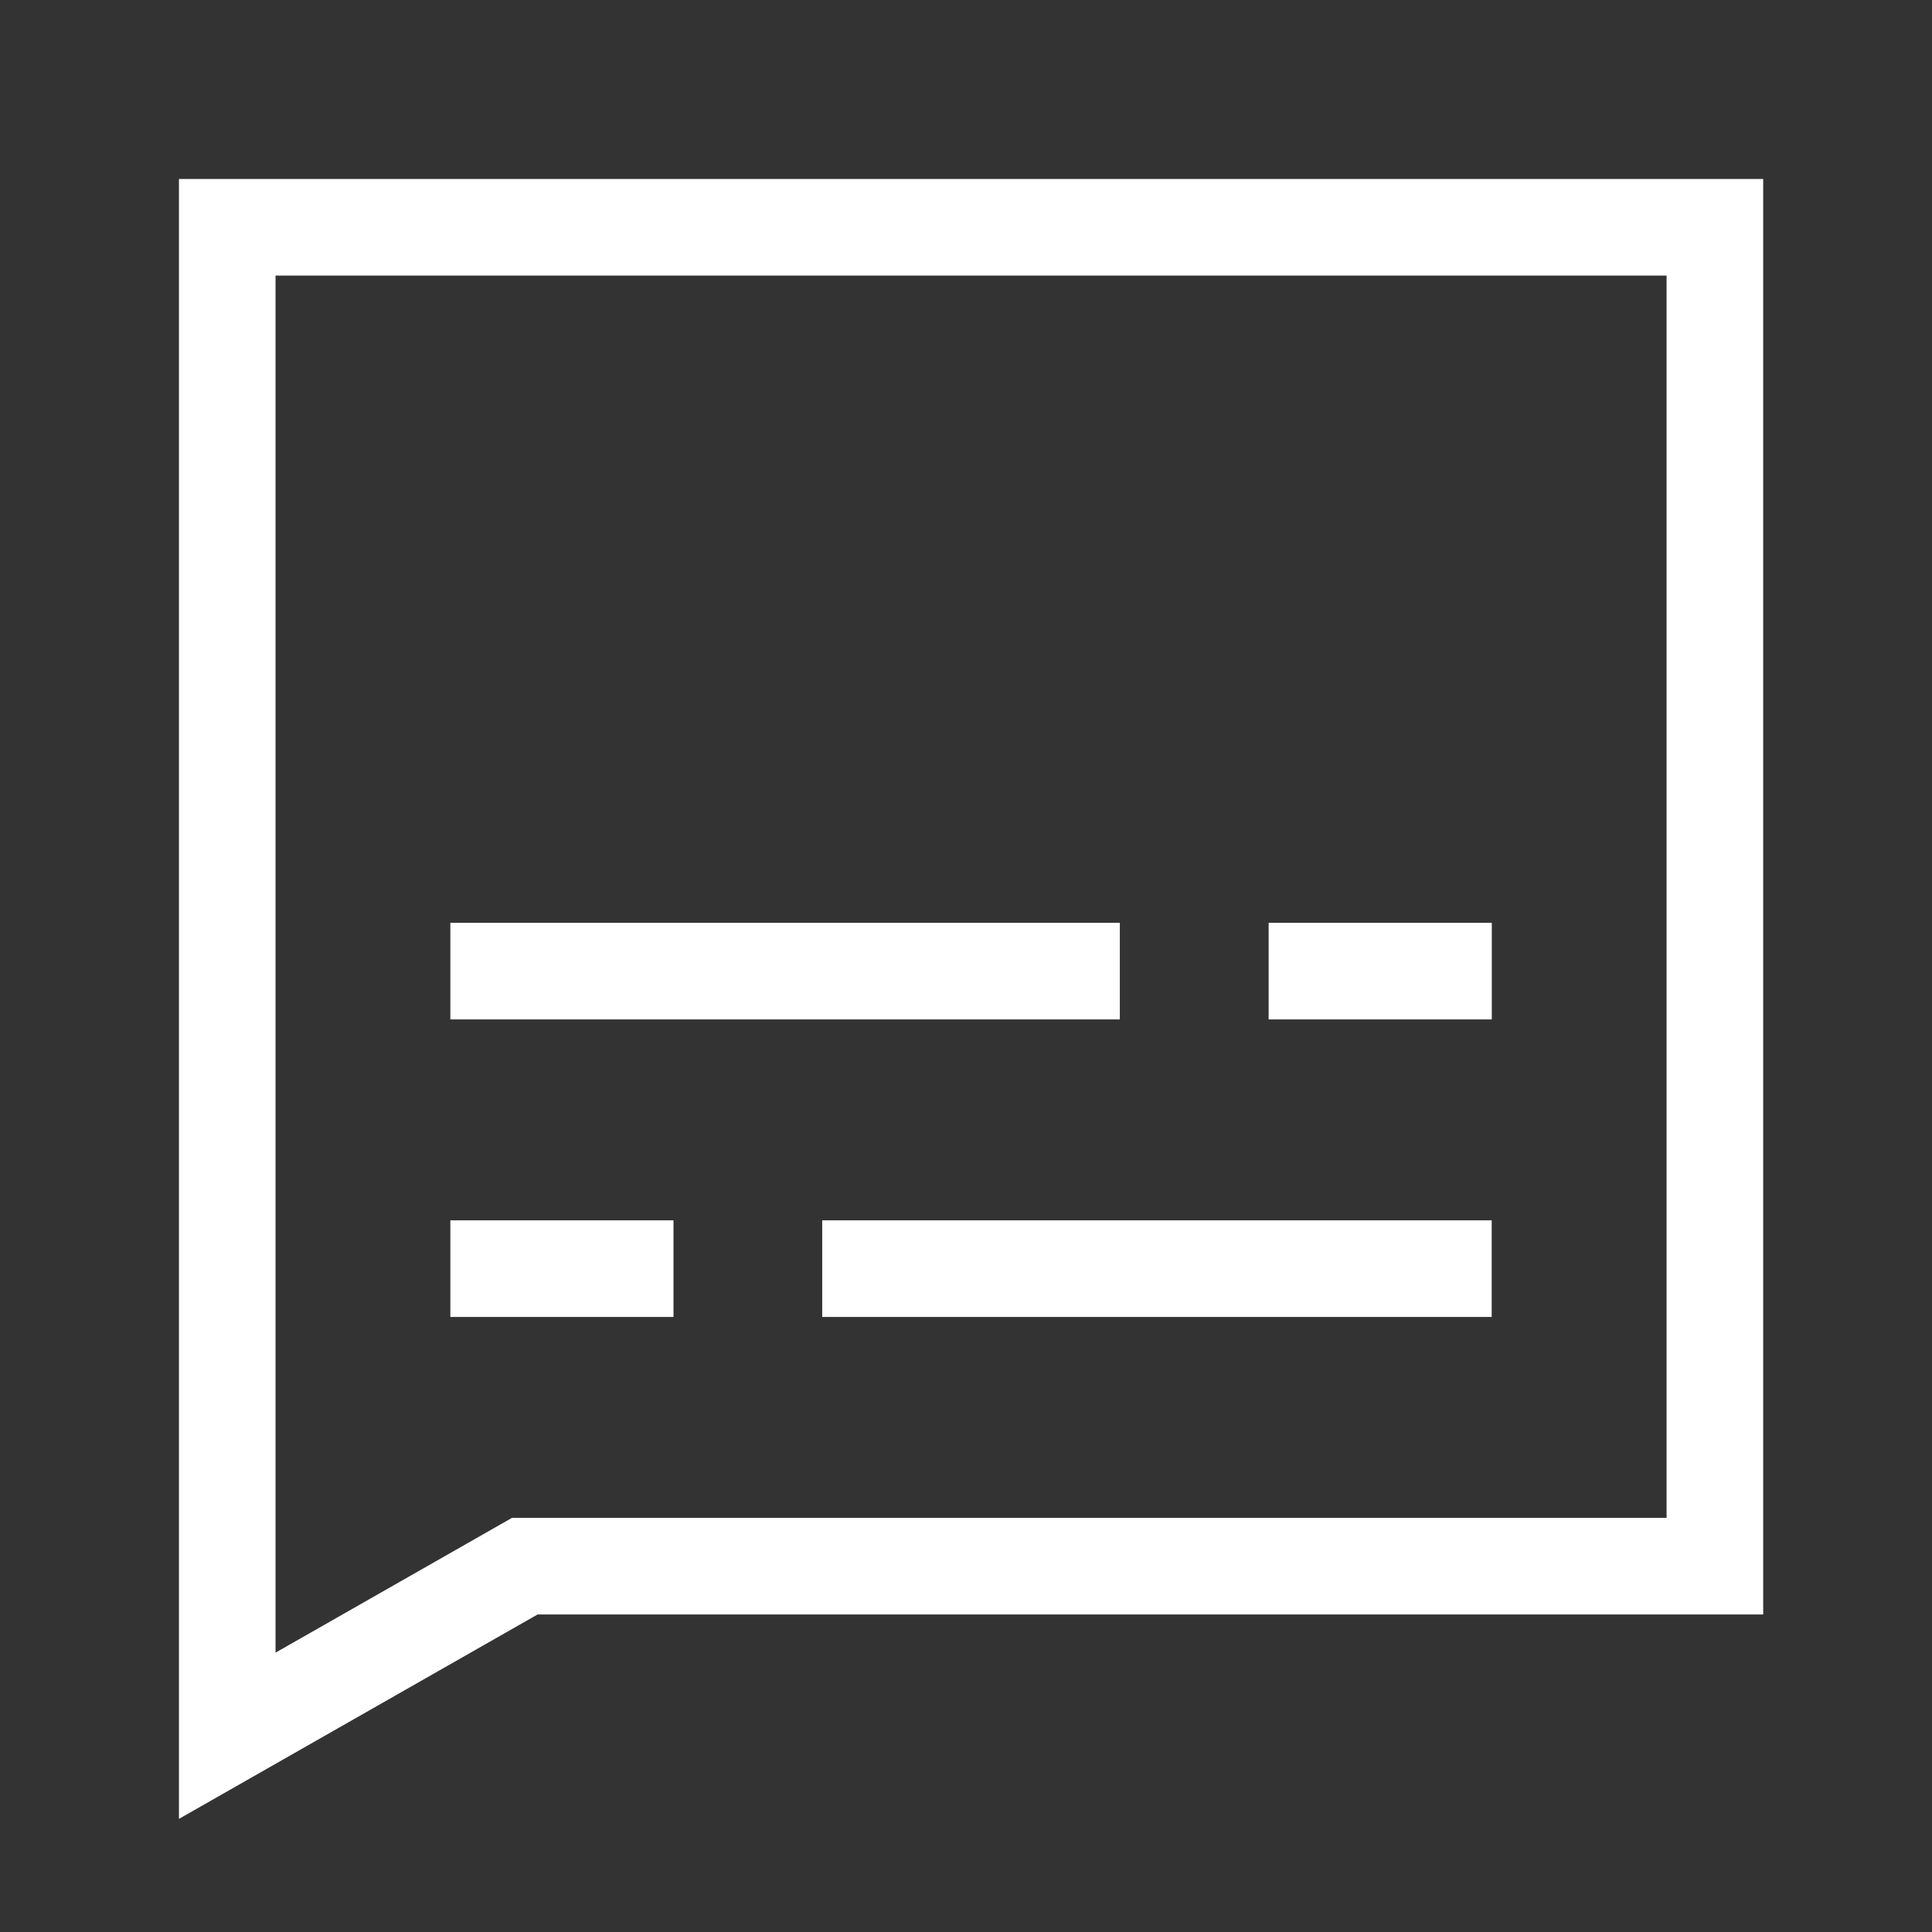 <svg width="40" height="40" viewBox="0 0 40 40" fill="none" xmlns="http://www.w3.org/2000/svg">
<rect x="0" y="0" width="40" height="40" fill="#333333" stroke="none"/>
<path d="M35.505 4.706V32.426H10.865L4.705 35.937L4.705 4.706H35.505Z" stroke="white" stroke-width="2"/>
<path d="M9.324 20.106H23.185" stroke="white" stroke-width="2"/>
<path d="M30.886 20.106H26.266" stroke="white" stroke-width="2"/>
<path d="M9.324 26.266H13.944" stroke="white" stroke-width="2"/>
<path d="M17.023 26.266H30.884" stroke="white" stroke-width="2"/>
</svg>
